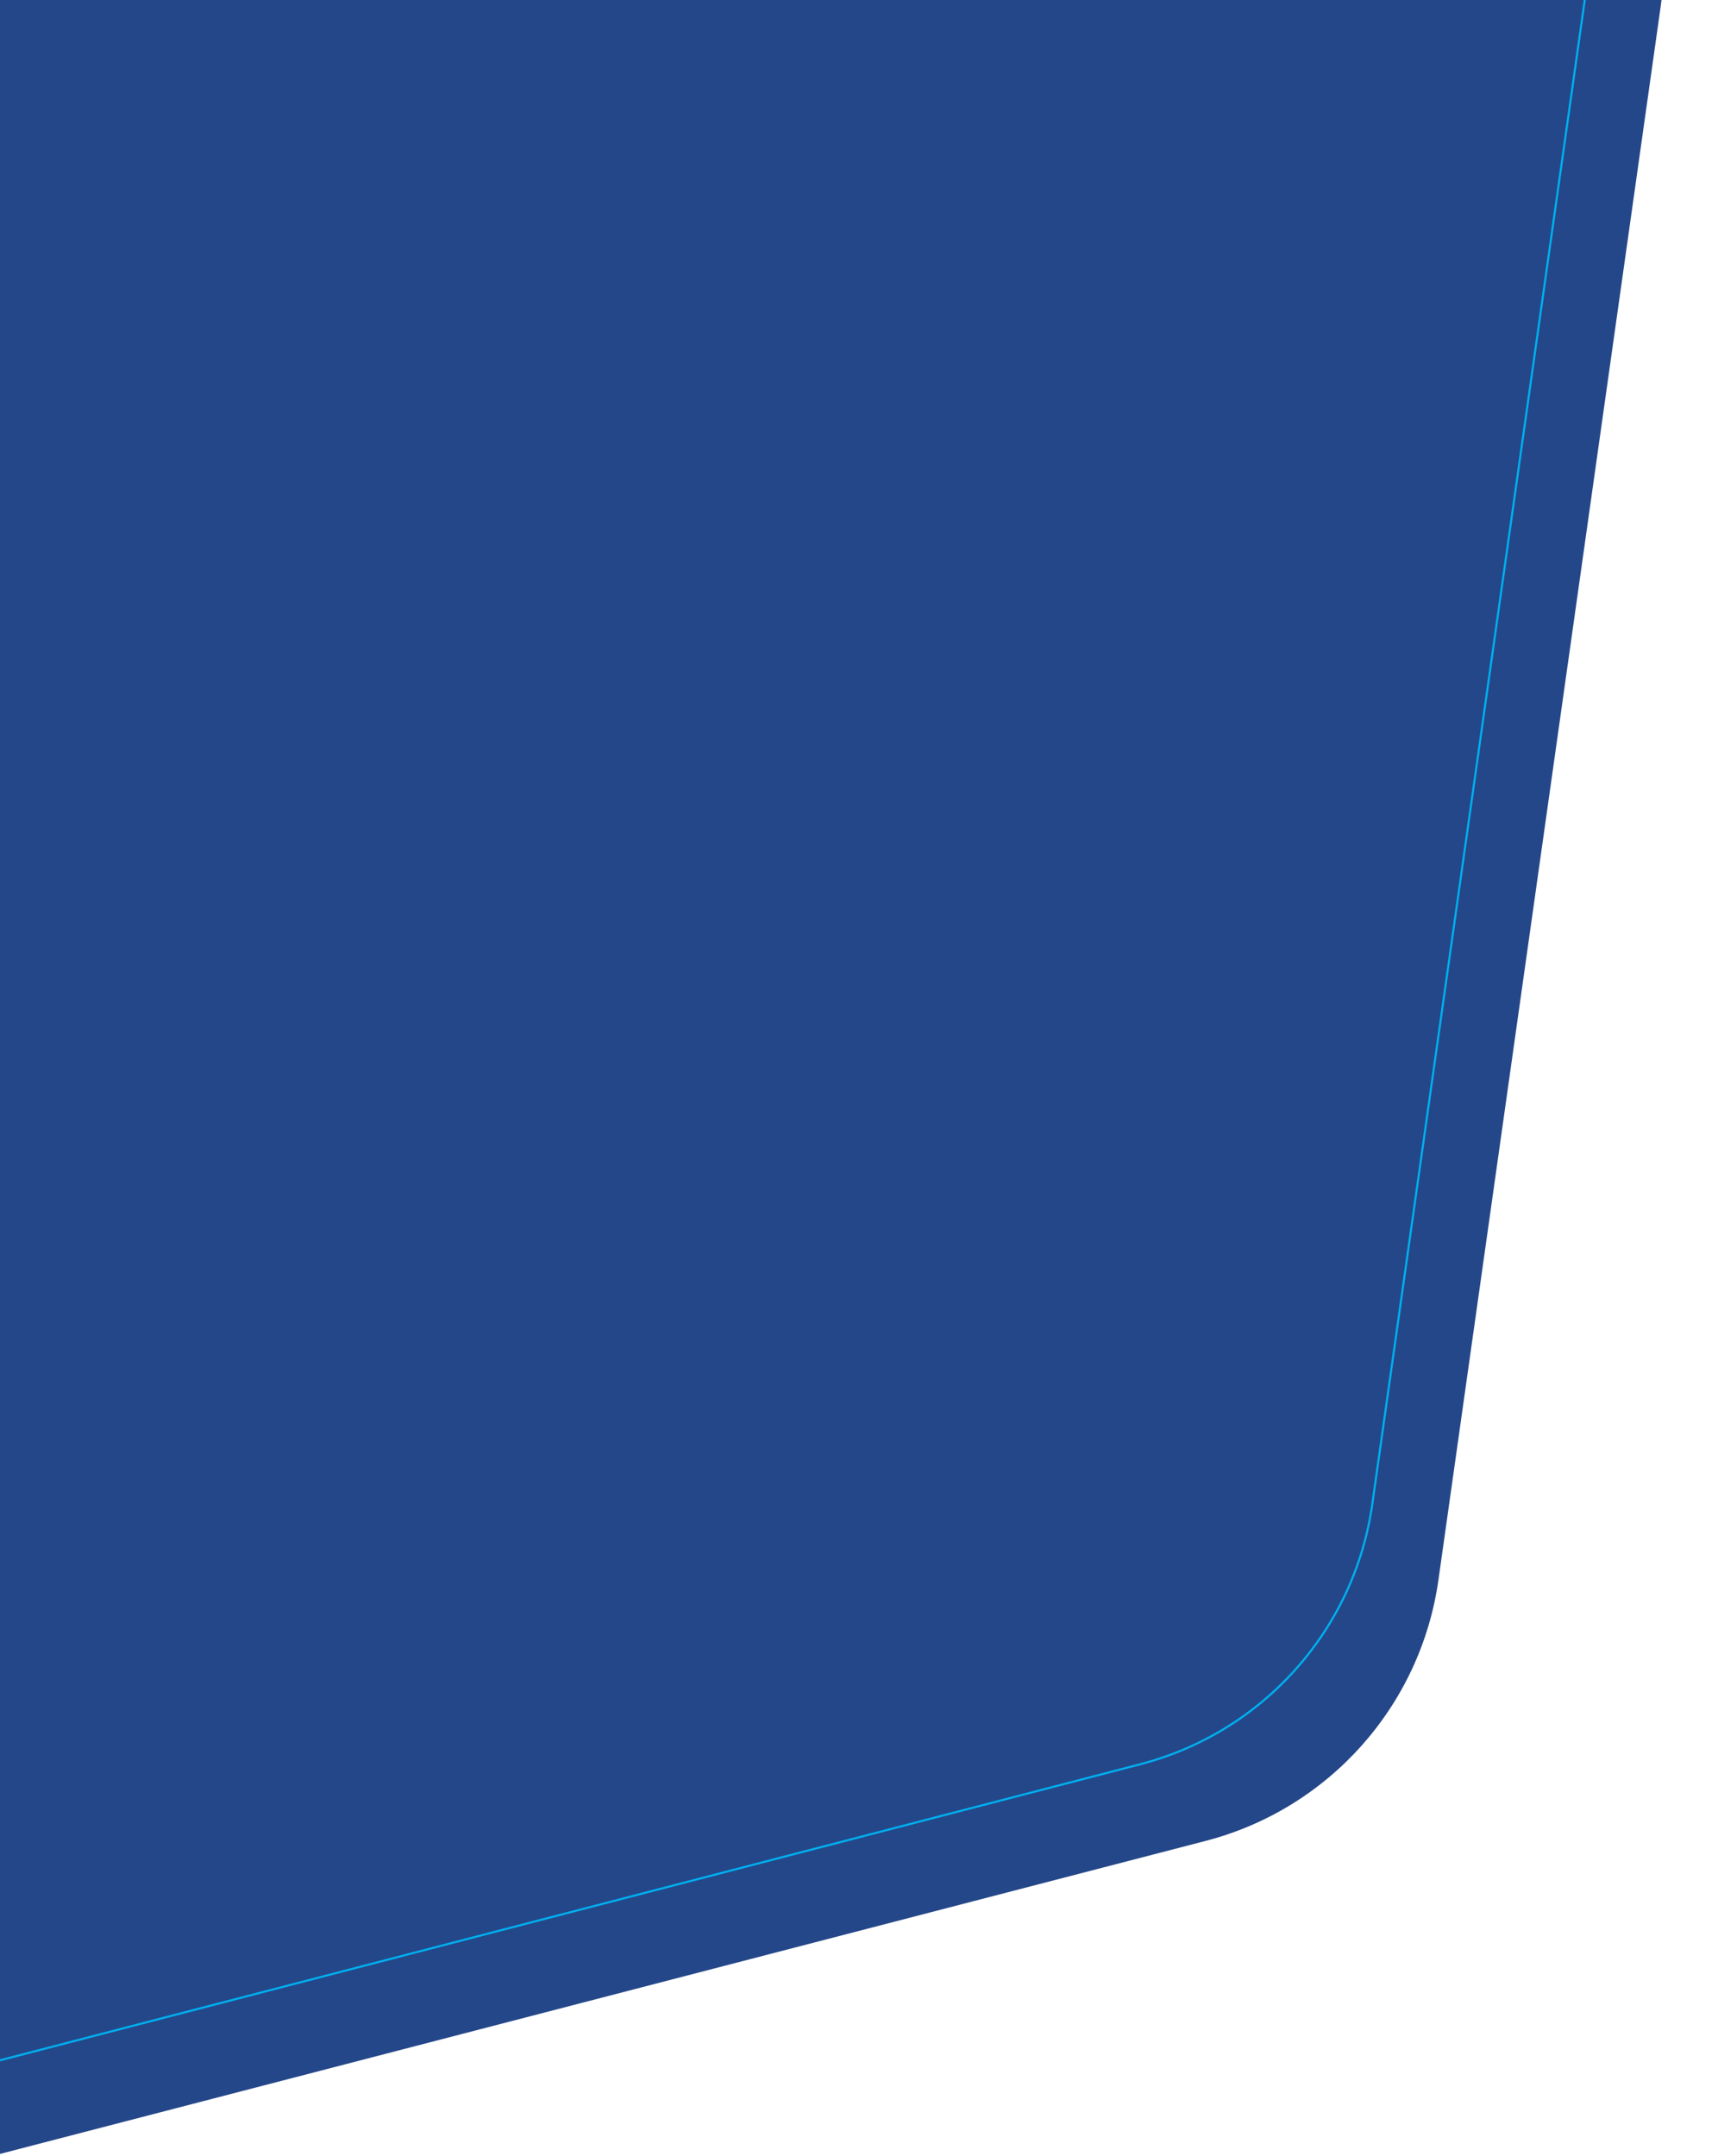 <svg xmlns="http://www.w3.org/2000/svg" width="818" height="1026" viewBox="0 0 818 1026" fill="none"><path d="M-292.134 30.331C-278.336 -33.091 -225.312 -80.443 -160.74 -87.01L627.007 -167.126C723.892 -176.98 804.335 -93.335 790.708 3.092L684.888 751.932C676.411 811.917 632.683 860.915 574.045 876.134L-302.889 1103.72C-411.107 1131.81 -510.91 1035.89 -487.142 926.644L-292.134 30.331Z" fill="#244789"></path><path d="M-322.645 -5.563C-308.893 -68.773 -256.046 -115.968 -191.689 -122.513L596.057 -202.629C692.62 -212.45 772.794 -129.083 759.213 -32.978L653.393 715.862C644.945 775.648 601.362 824.482 542.919 839.65L-334.015 1067.24C-441.872 1095.23 -541.342 999.633 -517.653 890.75L-322.645 -5.563Z" stroke="#00AFEF"></path></svg>